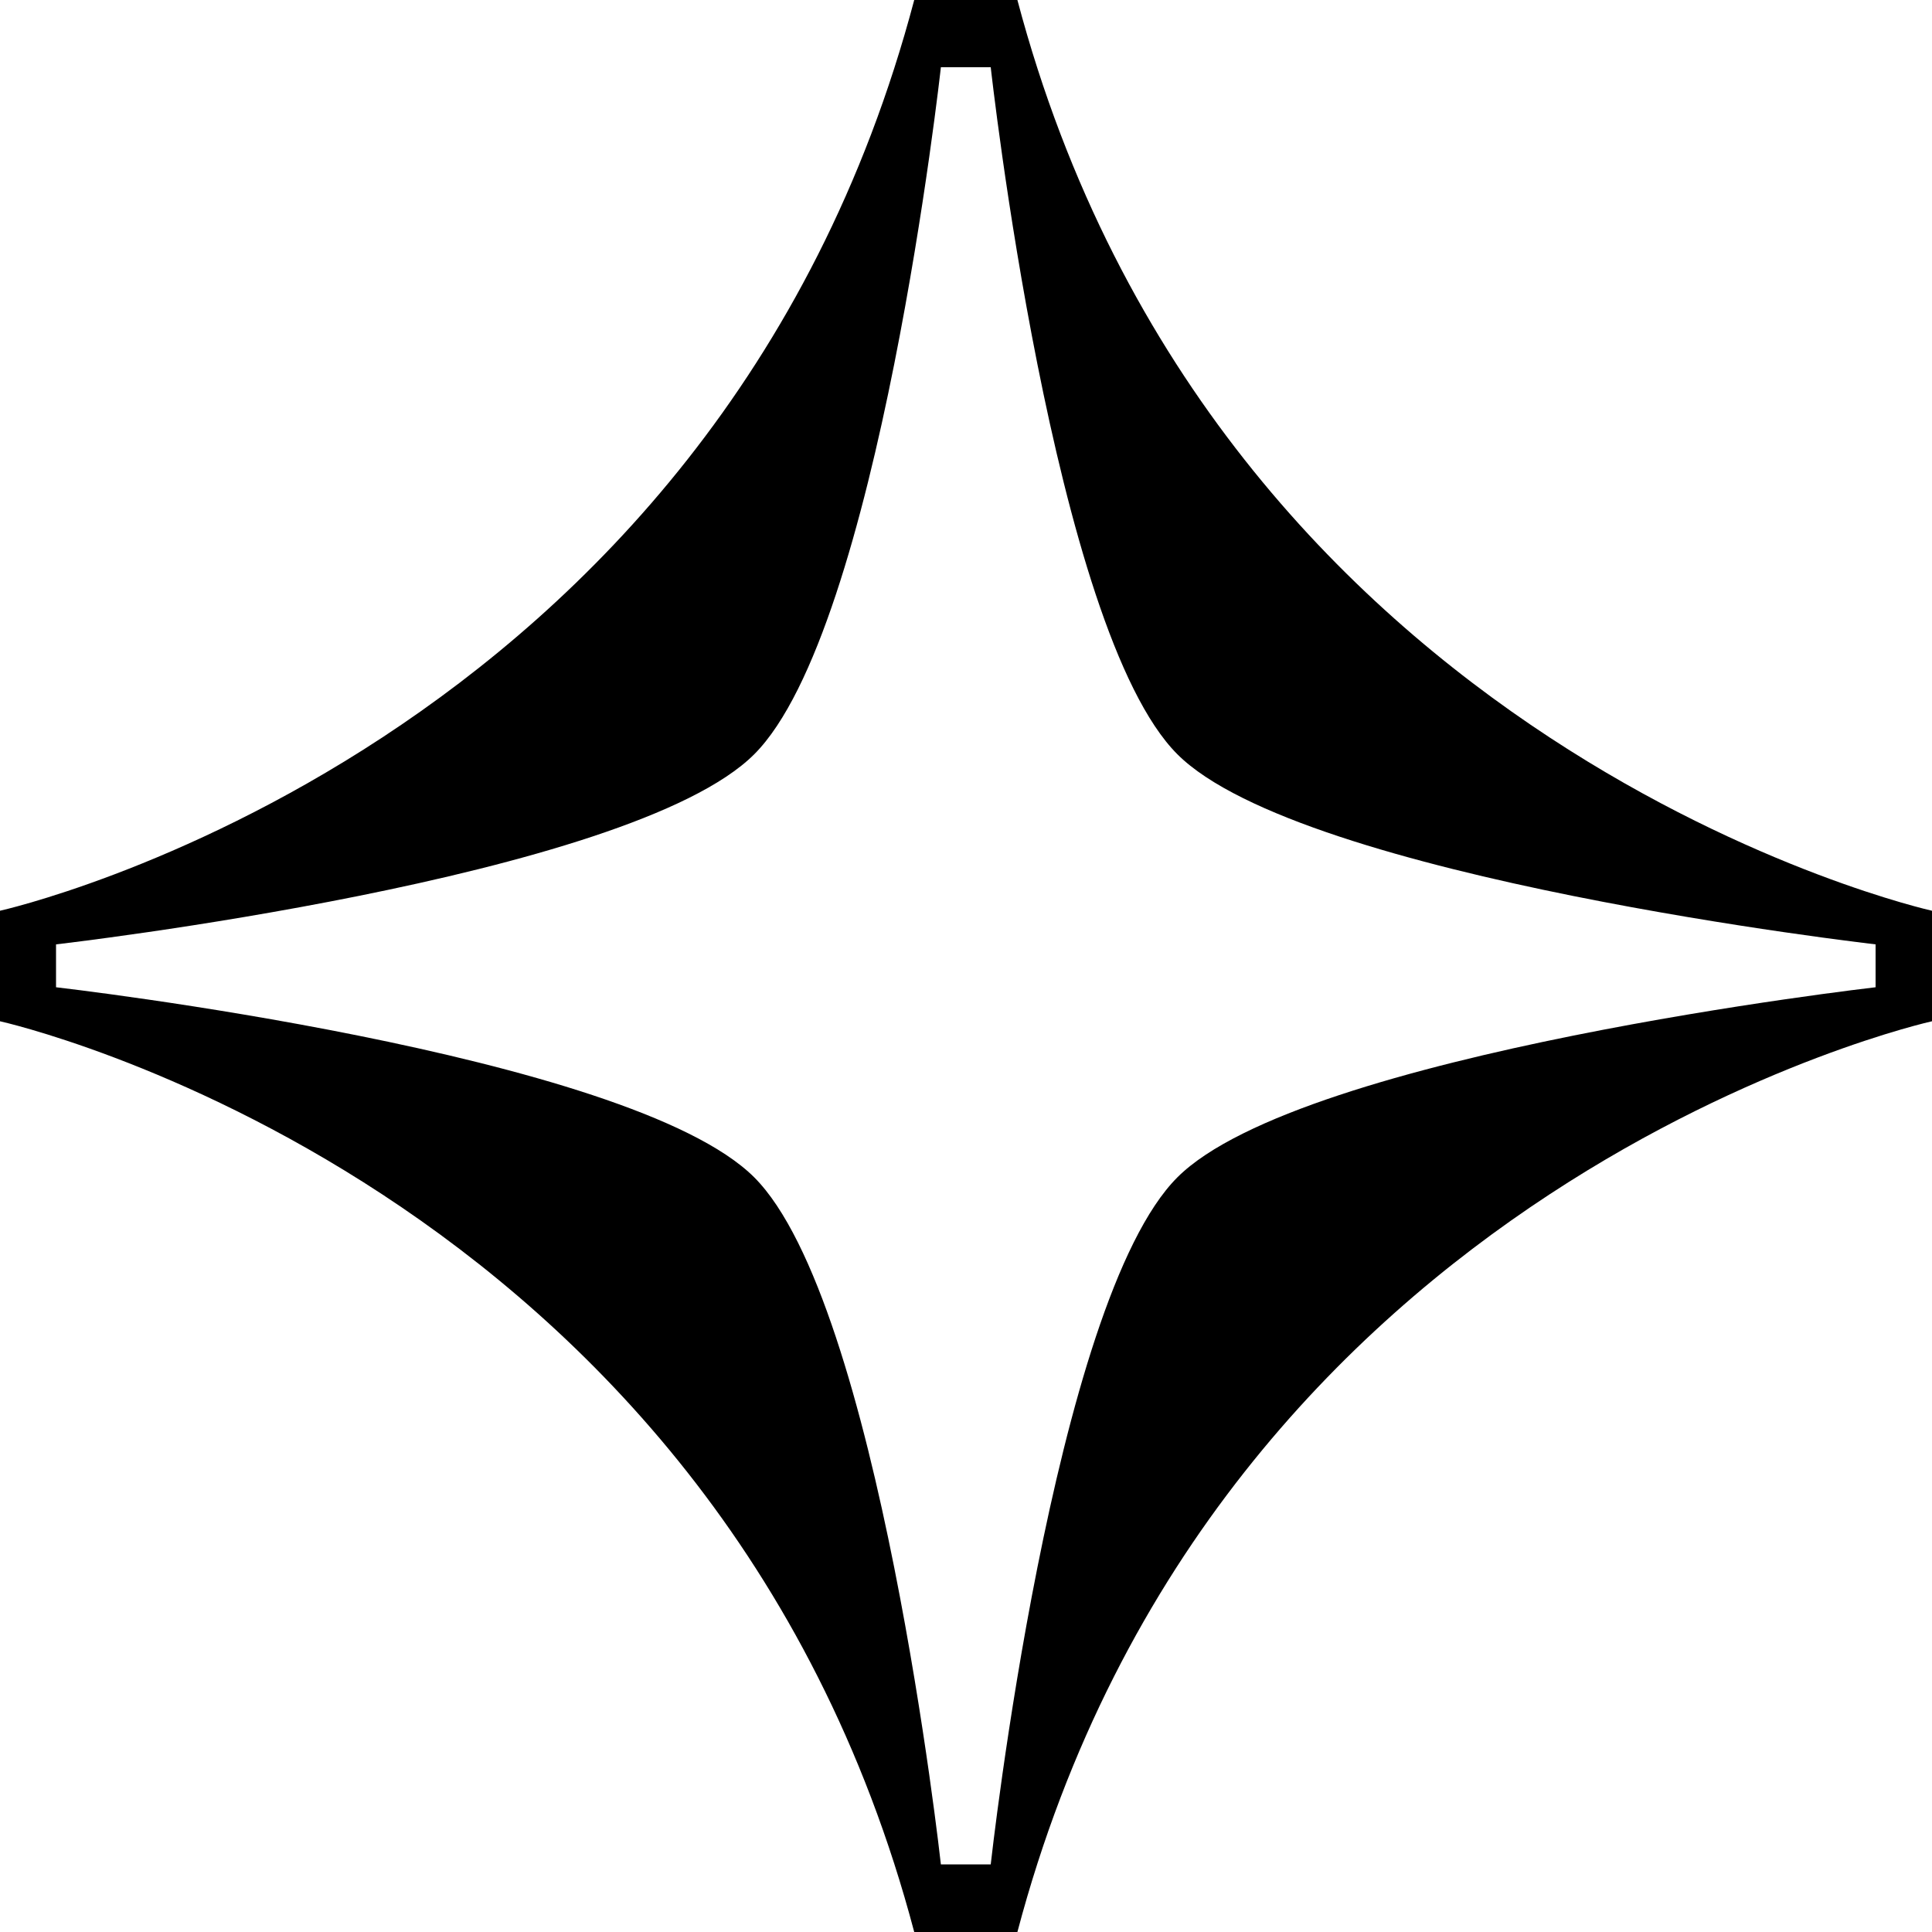 <?xml version="1.0" encoding="UTF-8"?><svg id="Laag_1" xmlns="http://www.w3.org/2000/svg" viewBox="0 0 50 50"><path d="M26.33,0h-2.67C18.51,19.46,0,23.57,0,23.57v2.86s18.51,4.1,23.66,23.57h2.67c5.15-19.47,23.67-23.57,23.67-23.57v-2.86S31.49,19.46,26.33,0Zm22.21,25.55s-14.85,1.7-18.07,4.92c-3.22,3.22-4.83,17.78-4.83,17.78h-1.29s-1.61-14.56-4.83-17.78c-3.22-3.22-18.07-4.92-18.07-4.92v-1.11s14.85-1.7,18.07-4.92c3.22-3.22,4.83-17.78,4.83-17.78h1.29s1.61,14.56,4.83,17.78,18.07,4.92,18.07,4.92v1.11Z"/></svg>